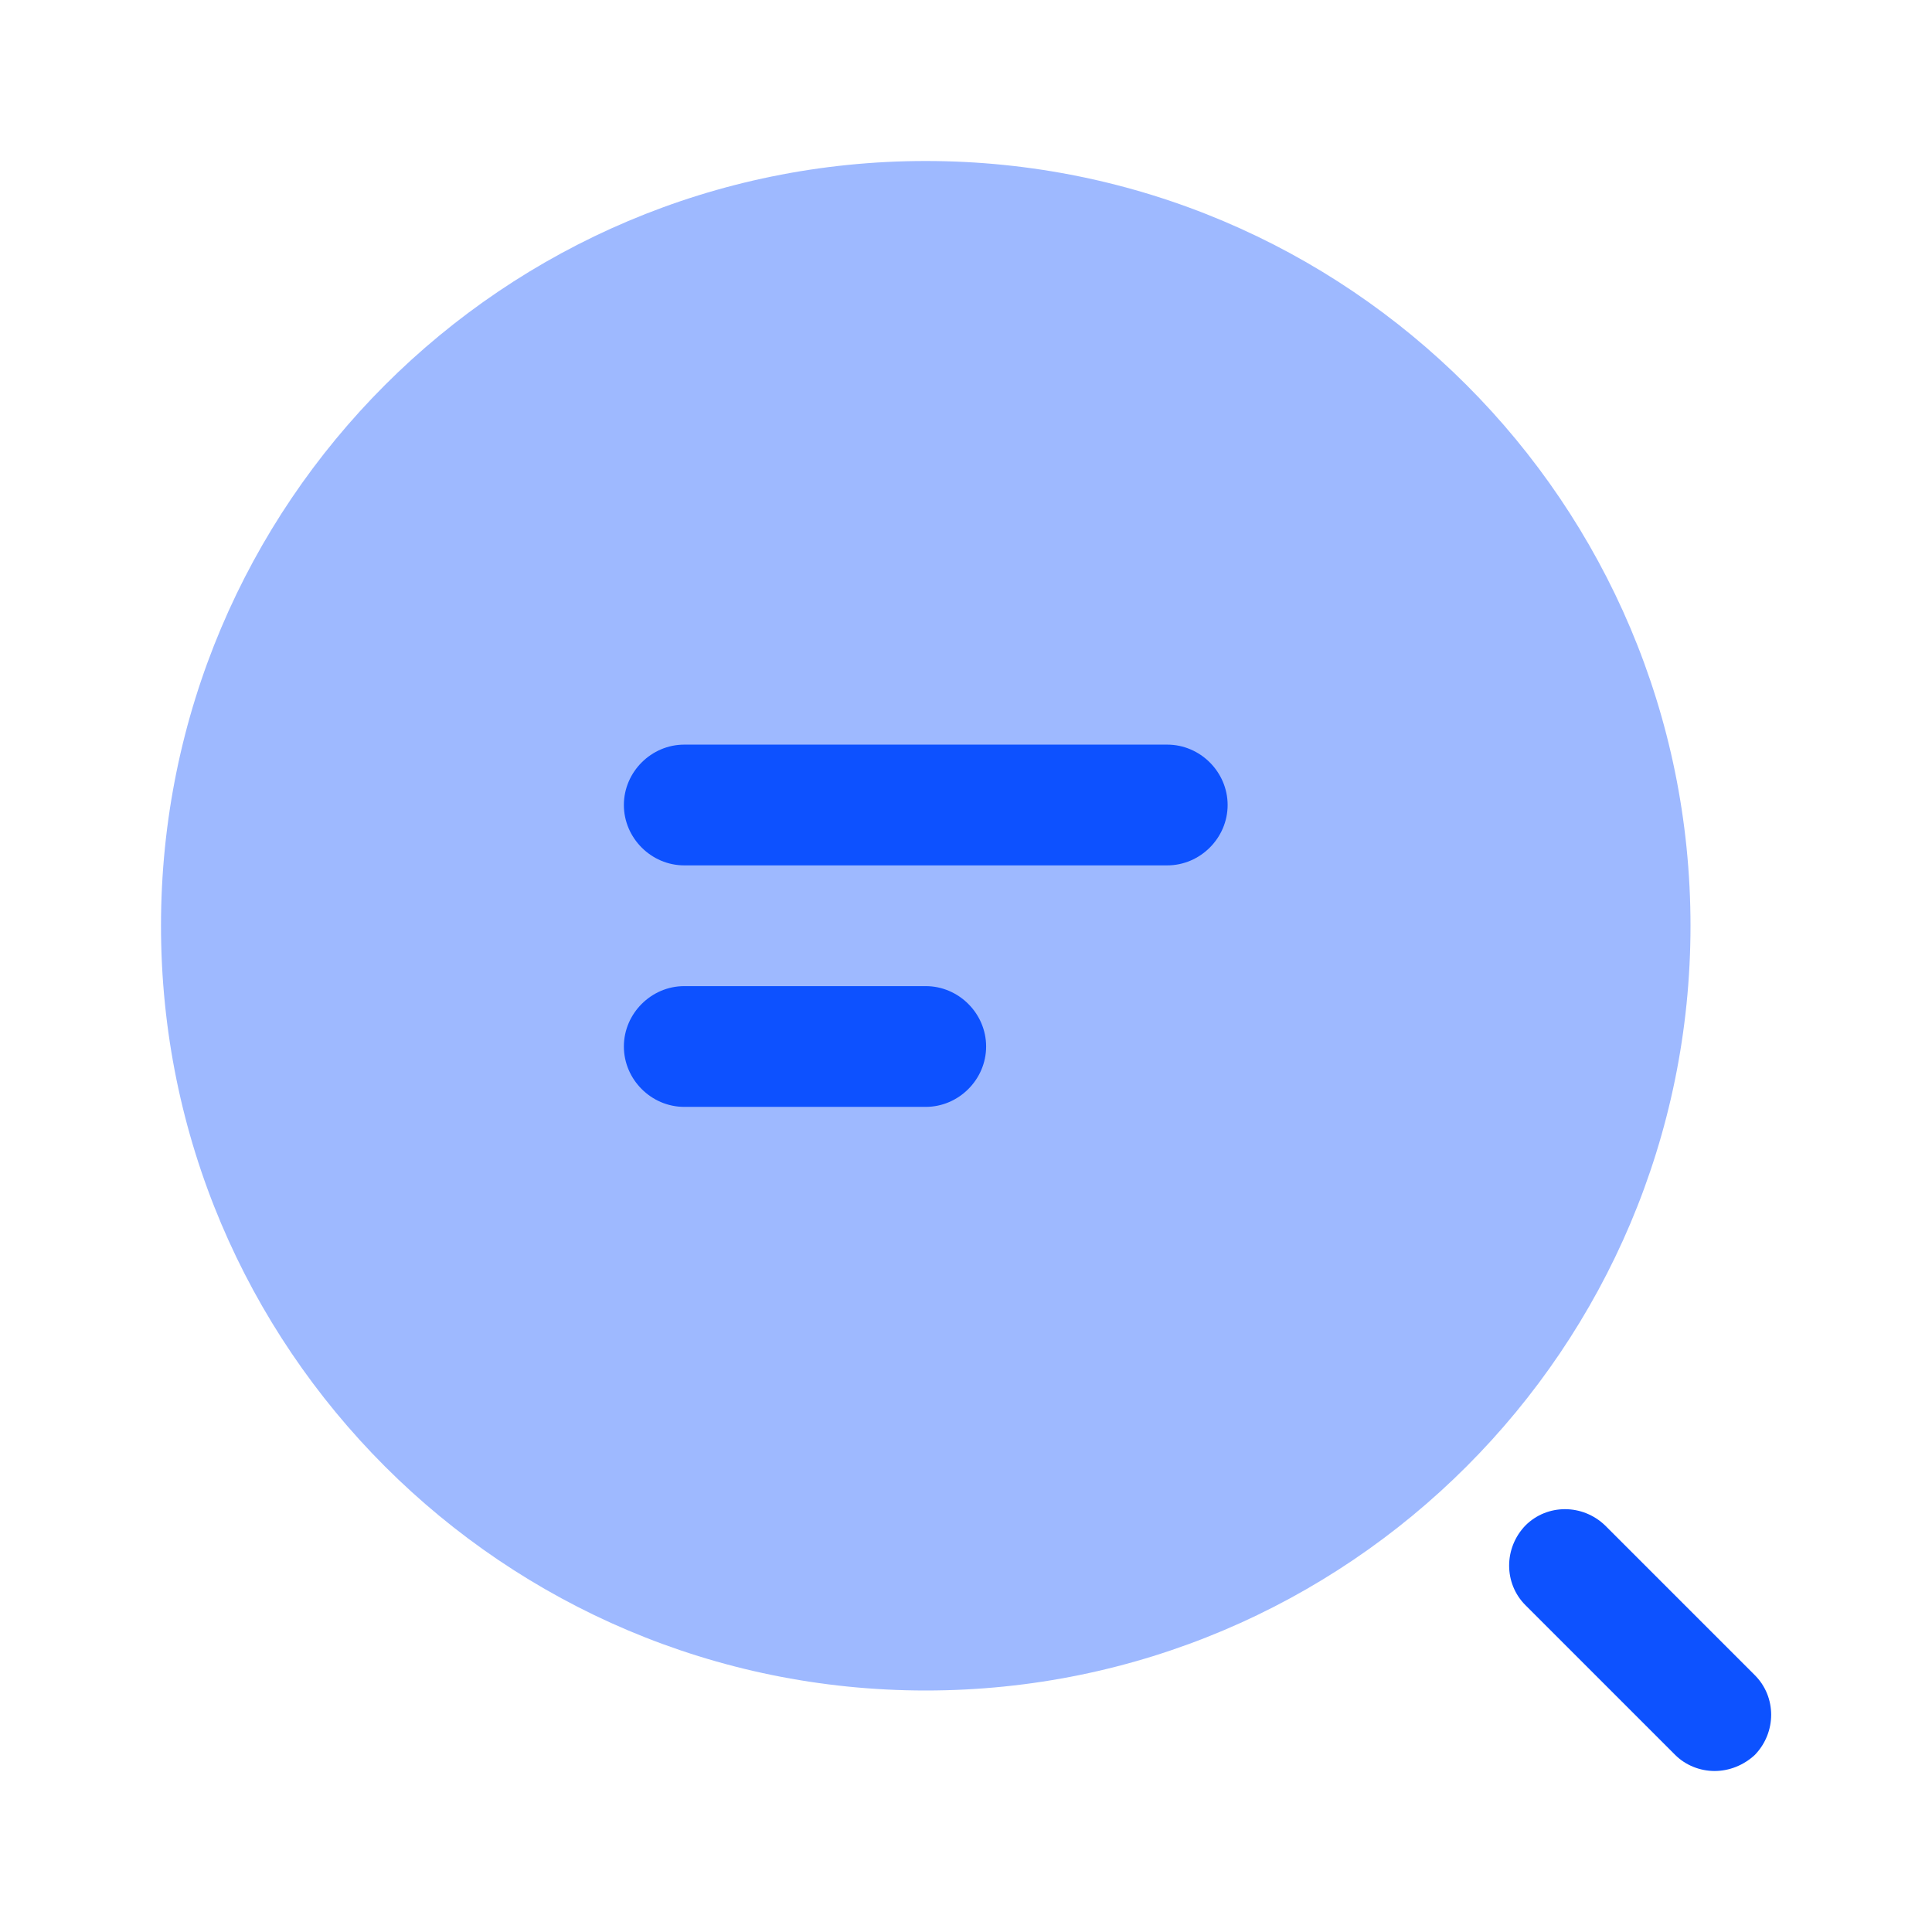 <?xml version="1.0" encoding="UTF-8"?>
<svg xmlns="http://www.w3.org/2000/svg" width="48" height="48" viewBox="0 0 48 48" fill="none">
  <path d="M29 21.5H17C16.18 21.5 15.5 20.82 15.5 20C15.5 19.18 16.18 18.5 17 18.5H29C29.82 18.5 30.5 19.18 30.5 20C30.5 20.82 29.82 21.5 29 21.5Z" fill="#0D52FF"></path>
  <path d="M23 27.5H17C16.18 27.5 15.5 26.82 15.5 26C15.5 25.18 16.18 24.5 17 24.5H23C23.82 24.5 24.5 25.18 24.5 26C24.5 26.82 23.82 27.5 23 27.5Z" fill="#0D52FF"></path>
  <path opacity="0.4" d="M23 42C33.493 42 42 33.493 42 23C42 12.507 33.493 4 23 4C12.507 4 4 12.507 4 23C4 33.493 12.507 42 23 42Z" fill="#0D52FF"></path>
  <path d="M42.599 44C42.239 44 41.879 43.86 41.619 43.6L37.899 39.88C37.359 39.34 37.359 38.46 37.899 37.9C38.439 37.36 39.319 37.36 39.879 37.9L43.599 41.62C44.139 42.16 44.139 43.04 43.599 43.6C43.319 43.86 42.959 44 42.599 44Z" fill="#0D52FF"></path>
</svg>
